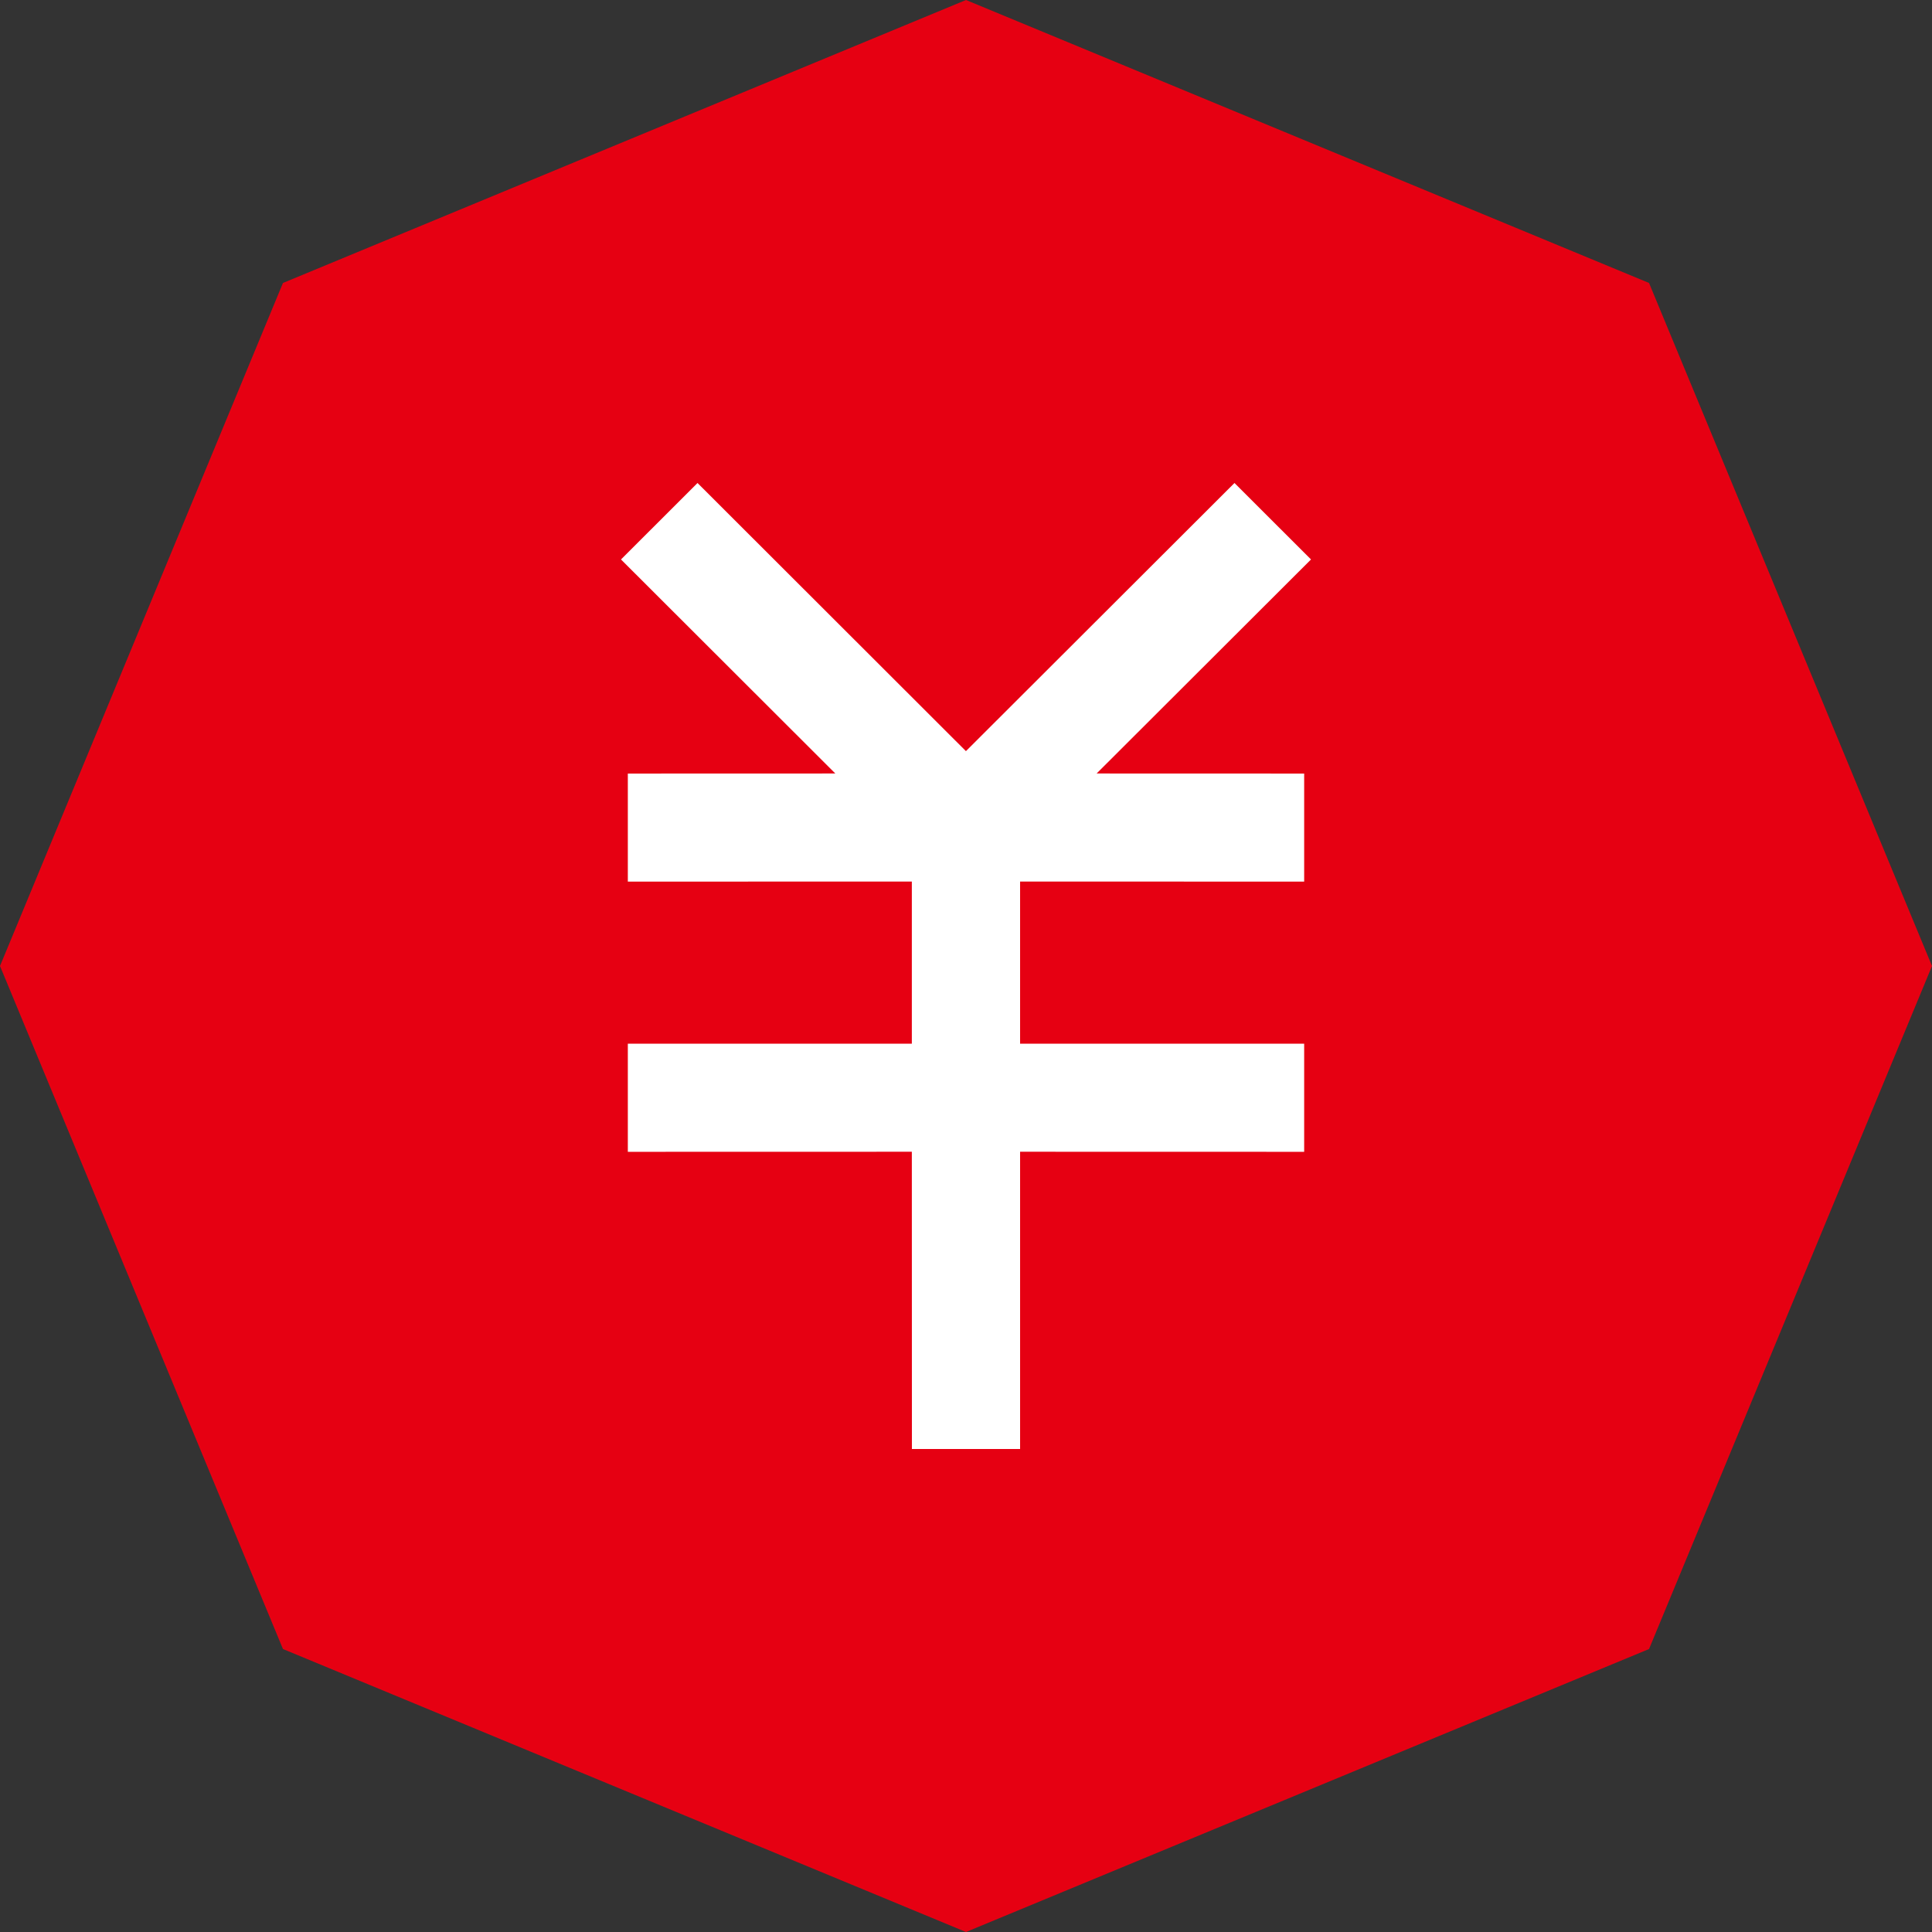<?xml version="1.0" encoding="UTF-8"?>
<svg width="28px" height="28px" viewBox="0 0 28 28" version="1.1" xmlns="http://www.w3.org/2000/svg" xmlns:xlink="http://www.w3.org/1999/xlink">
    <rect x="0" y="0" width="28" height="28" fill="#333333" stroke="none"/>
    <title>icon01</title>
    <g id="icon01" stroke="none" stroke-width="1" fill="none" fill-rule="evenodd">
        <polygon id="多边形" fill="#E60012" points="14 0 23.899 4.101 28 14 23.899 23.899 14 28 4.101 23.899 0 14 4.101 4.101"></polygon>
        <path d="M17.891,7 L19,8.108 L15.893,11.21 L18.901,11.211 L18.901,12.777 L14.784,12.776 L14.784,15.126 L18.901,15.126 L18.901,16.693 L14.784,16.692 L14.784,21 L13.216,21 L13.215,16.692 L9.099,16.693 L9.099,15.126 L13.215,15.126 L13.215,12.776 L9.099,12.777 L9.099,11.211 L12.106,11.21 L9,8.108 L10.109,7 L13.999,10.886 L17.891,7 Z" id="形状结合" fill="#FFFFFF"></path>
    </g>
</svg>